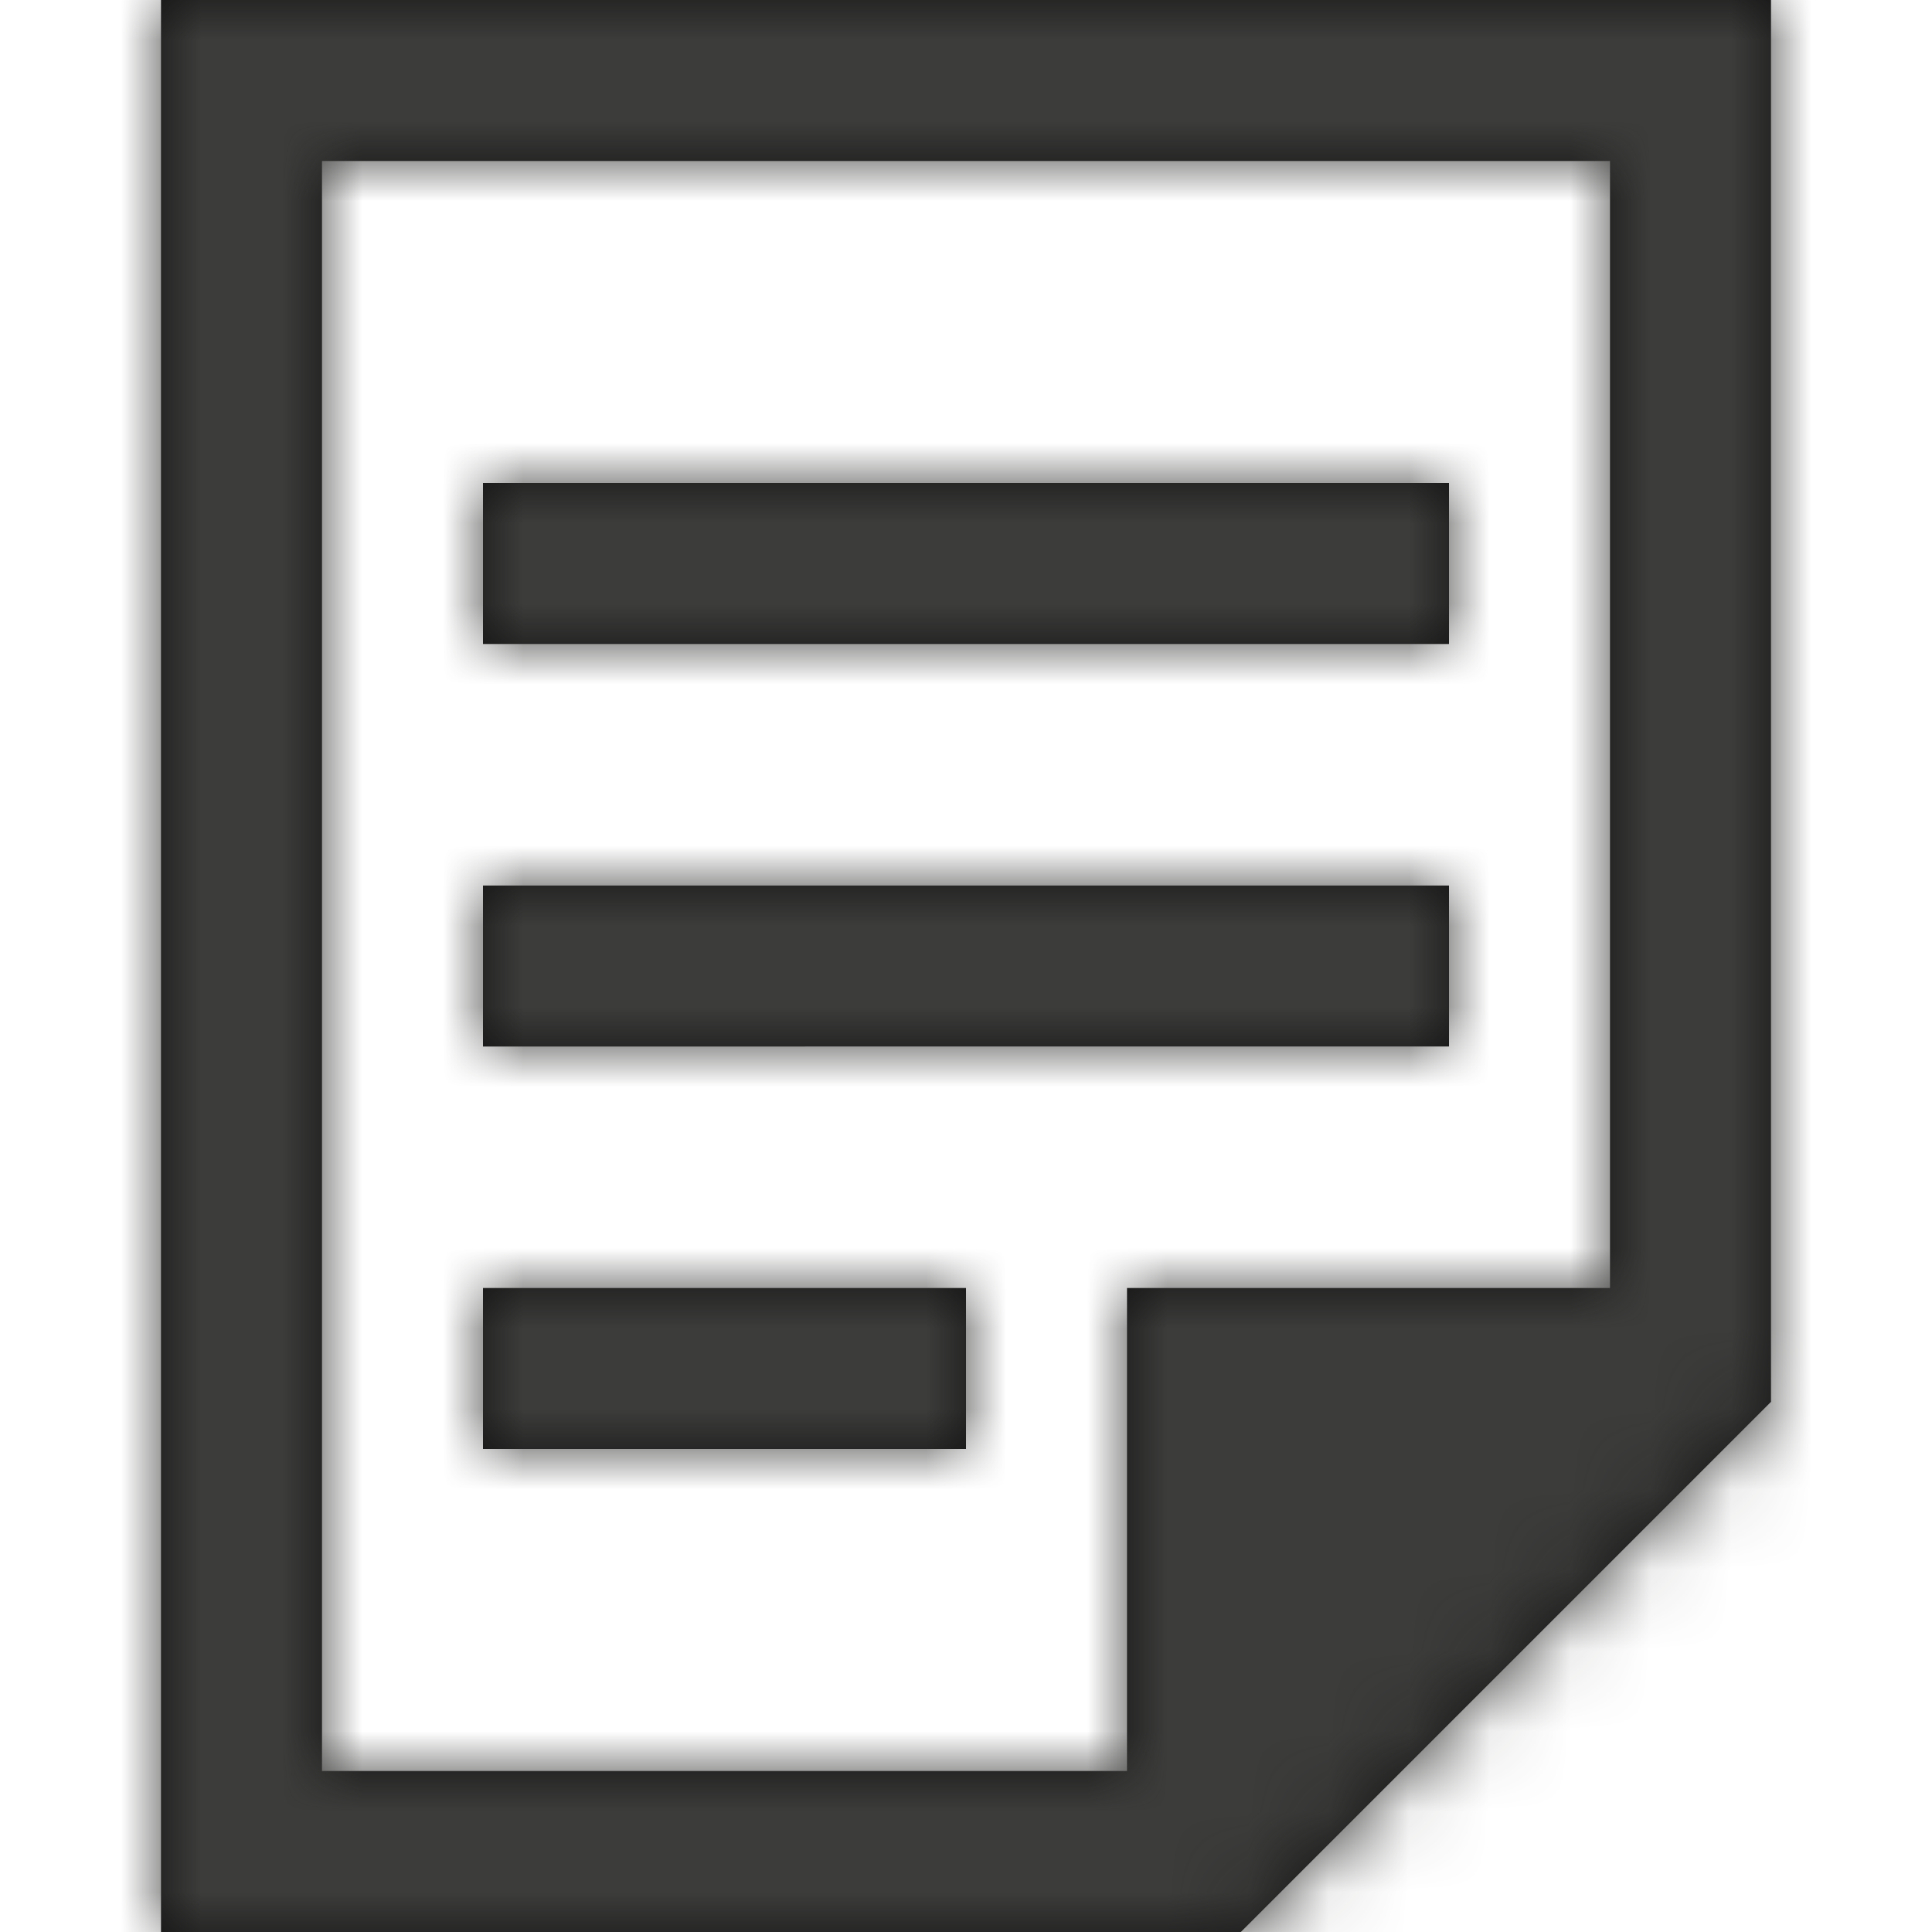 <svg xmlns="http://www.w3.org/2000/svg" xmlns:xlink="http://www.w3.org/1999/xlink" width="24" height="24" viewBox="0 0 24 24">
    <defs>
        <path id="qvduzzyt5a" d="M22 0v17.414L15.414 24H2V0h20zm-2 2H4v20h10v-6h6V2zm-8 14v2H6v-2h6zm6-5v2H6v-2h12zm0-5v2H6V6h12z"/>
    </defs>
    <g fill="none" fill-rule="evenodd">
        <g>
            <mask id="wxb1zscg3b" fill="#fff">
                <use xlink:href="#qvduzzyt5a"/>
            </mask>
            <use fill="#111" fill-rule="nonzero" xlink:href="#qvduzzyt5a"/>
            <g fill="#3c3c3b" mask="url(#wxb1zscg3b)">
                <g>
                    <path d="M0 0H24V24H0z"/>
                </g>
            </g>
        </g>
    </g>
</svg>